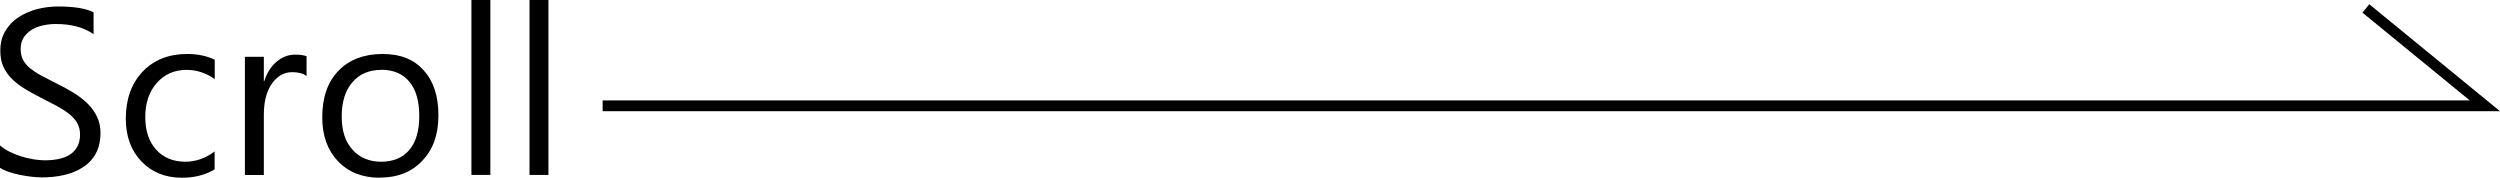 <?xml version="1.0" encoding="UTF-8"?>
<svg id="Layer_2" data-name="Layer 2" xmlns="http://www.w3.org/2000/svg" viewBox="0 0 231.11 16.43">
  <defs>
    <style>
      .cls-1 {
        fill: none;
        stroke: #000;
        stroke-miterlimit: 10;
      }
    </style>
  </defs>
  <g id="text">
    <g>
      <path d="M0,15.55v-2.11c.24.21.53.41.87.58s.69.31,1.07.43c.37.12.75.21,1.12.27.38.06.73.1,1.05.1,1.1,0,1.92-.2,2.47-.61.54-.41.82-1,.82-1.77,0-.41-.09-.77-.27-1.08-.18-.31-.43-.58-.75-.84-.32-.25-.7-.49-1.14-.73-.44-.23-.91-.48-1.41-.73-.53-.27-1.03-.54-1.49-.82-.46-.28-.86-.58-1.21-.92-.34-.33-.61-.71-.81-1.14-.2-.42-.29-.92-.29-1.49,0-.7.15-1.3.46-1.82.31-.52.71-.94,1.21-1.27s1.07-.58,1.7-.75c.64-.16,1.29-.25,1.95-.25,1.51,0,2.61.18,3.3.54v2.02c-.9-.63-2.06-.94-3.48-.94-.39,0-.78.04-1.17.12-.39.08-.74.22-1.05.4-.31.19-.55.42-.75.71-.19.29-.29.65-.29,1.07,0,.39.07.73.22,1.01.15.29.36.54.65.78.29.23.63.46,1.04.68.41.22.88.46,1.41.73.55.27,1.07.55,1.56.85.49.3.92.63,1.29.99.37.36.66.76.88,1.21s.33.95.33,1.51c0,.75-.15,1.39-.44,1.92s-.69.95-1.2,1.27c-.5.33-1.08.56-1.73.71s-1.34.22-2.07.22c-.24,0-.54-.02-.9-.06s-.72-.1-1.09-.17-.72-.17-1.05-.28-.6-.23-.79-.37Z"/>
      <path d="M19.82,15.67c-.84.5-1.83.76-2.99.76-1.56,0-2.81-.51-3.77-1.52-.96-1.01-1.43-2.33-1.43-3.94,0-1.8.52-3.25,1.55-4.34s2.41-1.64,4.13-1.64c.96,0,1.81.18,2.54.53v1.79c-.81-.57-1.68-.85-2.6-.85-1.12,0-2.03.4-2.75,1.2-.71.8-1.07,1.85-1.07,3.15s.34,2.29,1.01,3.03c.67.74,1.57,1.11,2.71,1.11.95,0,1.85-.32,2.69-.95v1.66Z"/>
      <path d="M28.33,7.02c-.31-.23-.75-.35-1.32-.35-.75,0-1.37.35-1.87,1.06-.5.7-.75,1.66-.75,2.88v5.57h-1.75V5.25h1.75v2.25h.04c.25-.77.63-1.37,1.14-1.8.51-.43,1.08-.65,1.72-.65.46,0,.8.05,1.05.15v1.81Z"/>
      <path d="M35.11,16.43c-1.61,0-2.9-.51-3.87-1.53s-1.45-2.37-1.45-4.06c0-1.83.5-3.27,1.5-4.3s2.36-1.55,4.06-1.55,2.9.5,3.81,1.5c.91,1,1.37,2.39,1.37,4.17s-.49,3.14-1.48,4.19c-.98,1.05-2.31,1.57-3.96,1.57ZM35.24,6.46c-1.12,0-2.01.38-2.67,1.15s-.98,1.82-.98,3.16.33,2.32.99,3.06,1.55,1.12,2.66,1.12,2-.37,2.61-1.1c.61-.73.91-1.77.91-3.13s-.3-2.42-.91-3.16-1.48-1.11-2.61-1.11Z"/>
      <path d="M45.33,16.17h-1.75V0h1.75v16.17Z"/>
      <path d="M50.7,16.17h-1.75V0h1.75v16.17Z"/>
    </g>
    <polyline class="cls-1" points="55.71 9.78 229.71 9.78 218.71 .78"/>
  </g>
</svg>